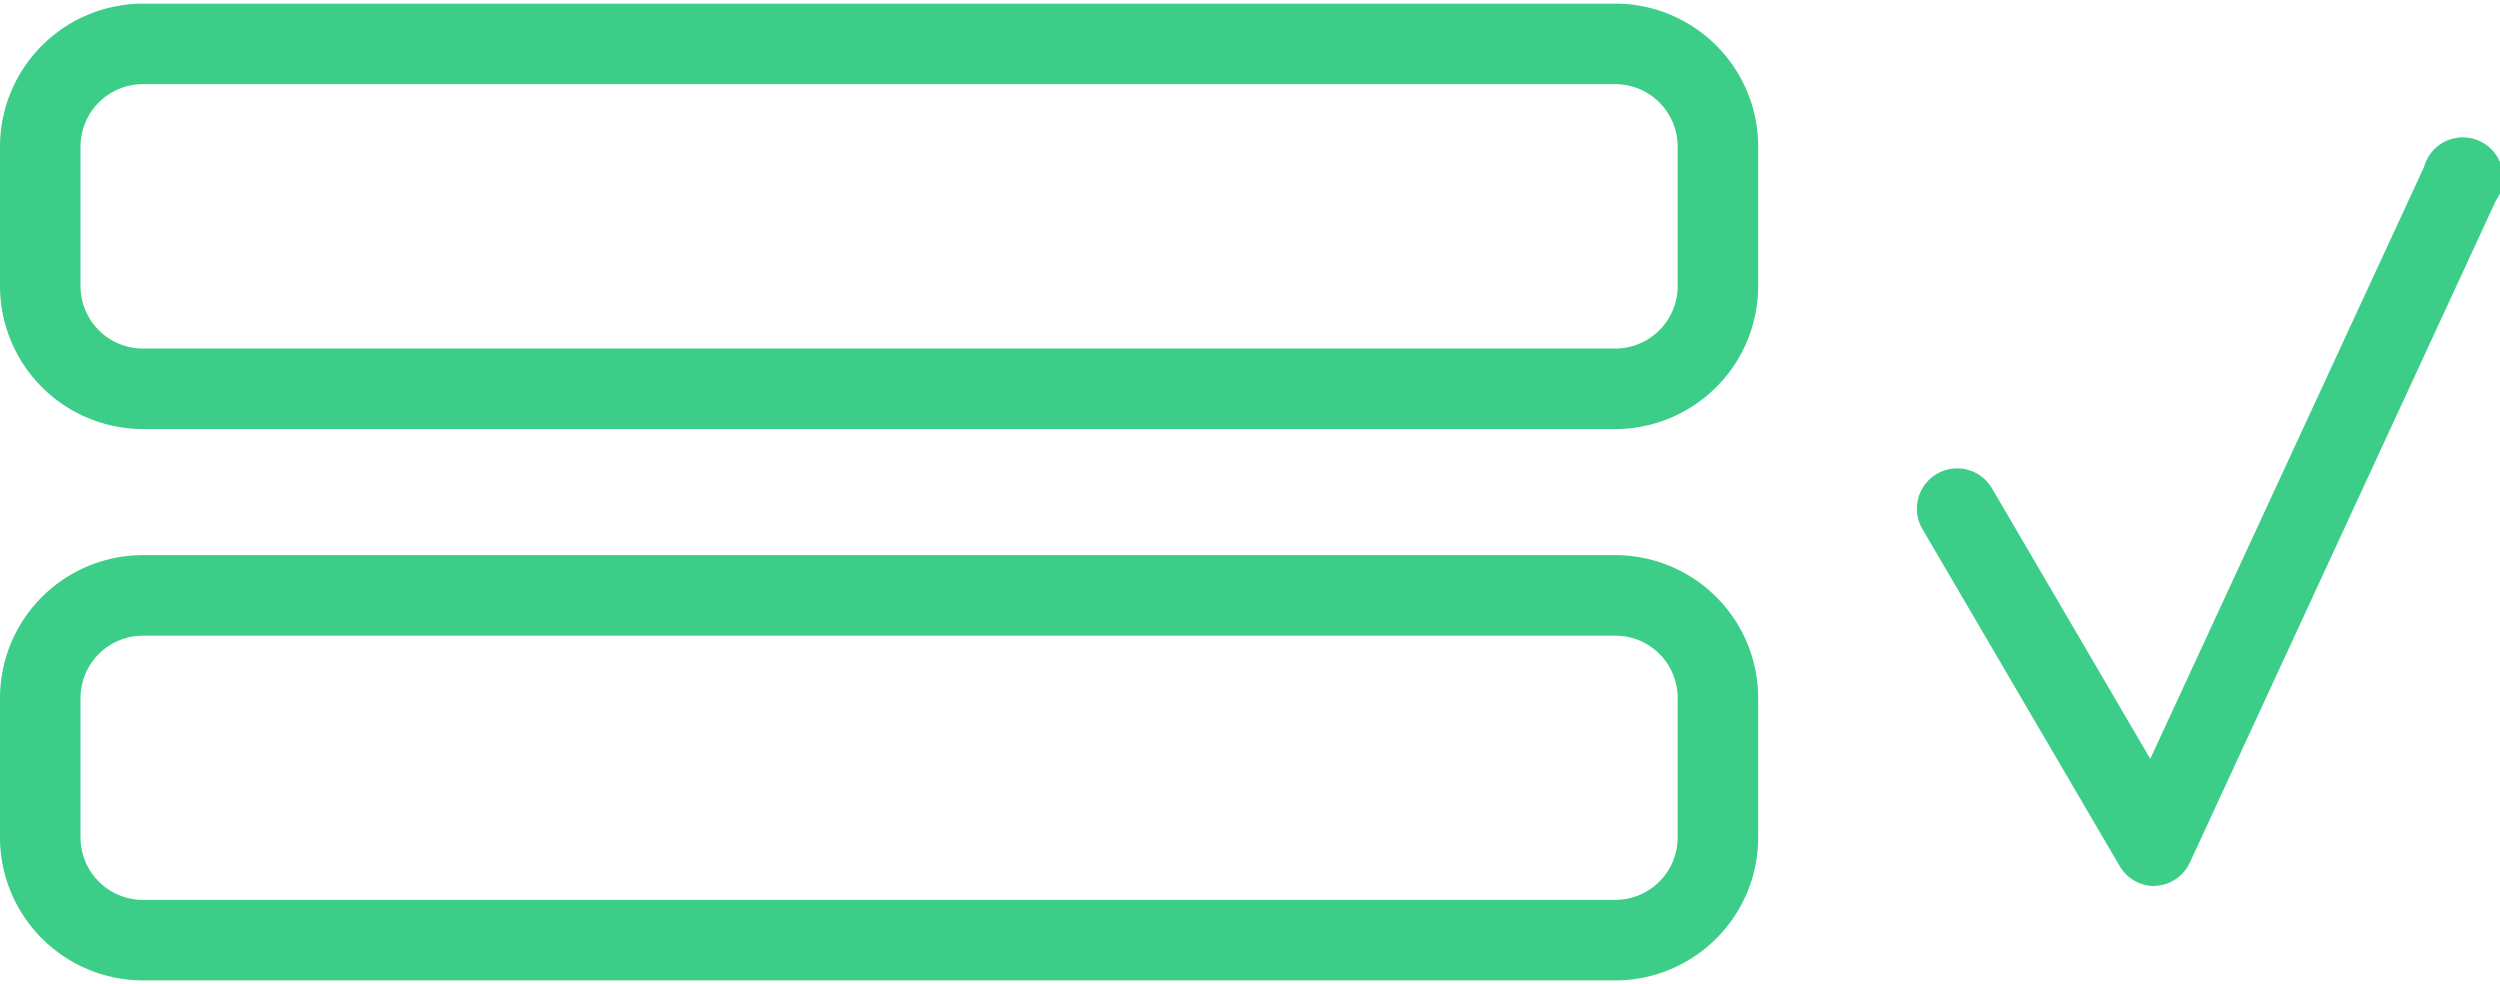 <svg xmlns="http://www.w3.org/2000/svg" width="94" height="37" viewBox="0 0 155.26 60.66"><defs><style>.cls-1{fill:#3cce88;}</style></defs><title>picto_process-form</title><g id="Calque_2" data-name="Calque 2"><g id="Calque_4" data-name="Calque 4"><path class="cls-1" d="M100.32,26.42H8.88A8.89,8.89,0,0,1,0,17.54V8.88A8.89,8.89,0,0,1,8.88,0h91.44a8.88,8.88,0,0,1,8.87,8.88v8.66A8.89,8.89,0,0,1,100.32,26.42ZM8.88,5A3.88,3.88,0,0,0,5,8.88v8.66a3.88,3.88,0,0,0,3.88,3.88h91.44a3.88,3.88,0,0,0,3.87-3.88V8.88A3.88,3.88,0,0,0,100.32,5Z"/><path class="cls-1" d="M100.32,60.66H8.88A8.89,8.89,0,0,1,0,51.78V43.12a8.88,8.88,0,0,1,8.88-8.87h91.44a8.88,8.88,0,0,1,8.87,8.87v8.66A8.88,8.88,0,0,1,100.32,60.66ZM8.88,39.25A3.88,3.88,0,0,0,5,43.12v8.66a3.88,3.88,0,0,0,3.88,3.88h91.44a3.88,3.88,0,0,0,3.87-3.88V43.12a3.87,3.87,0,0,0-3.87-3.87Z"/><path class="cls-1" d="M133.8,54.8a2.5,2.5,0,0,1-2.16-1.24L119.39,32.63a2.5,2.5,0,0,1,4.32-2.53l9.83,16.8,17-36.75A2.5,2.5,0,1,1,155,12.24l-19,41.1a2.49,2.49,0,0,1-2.15,1.45Z"/></g></g></svg>